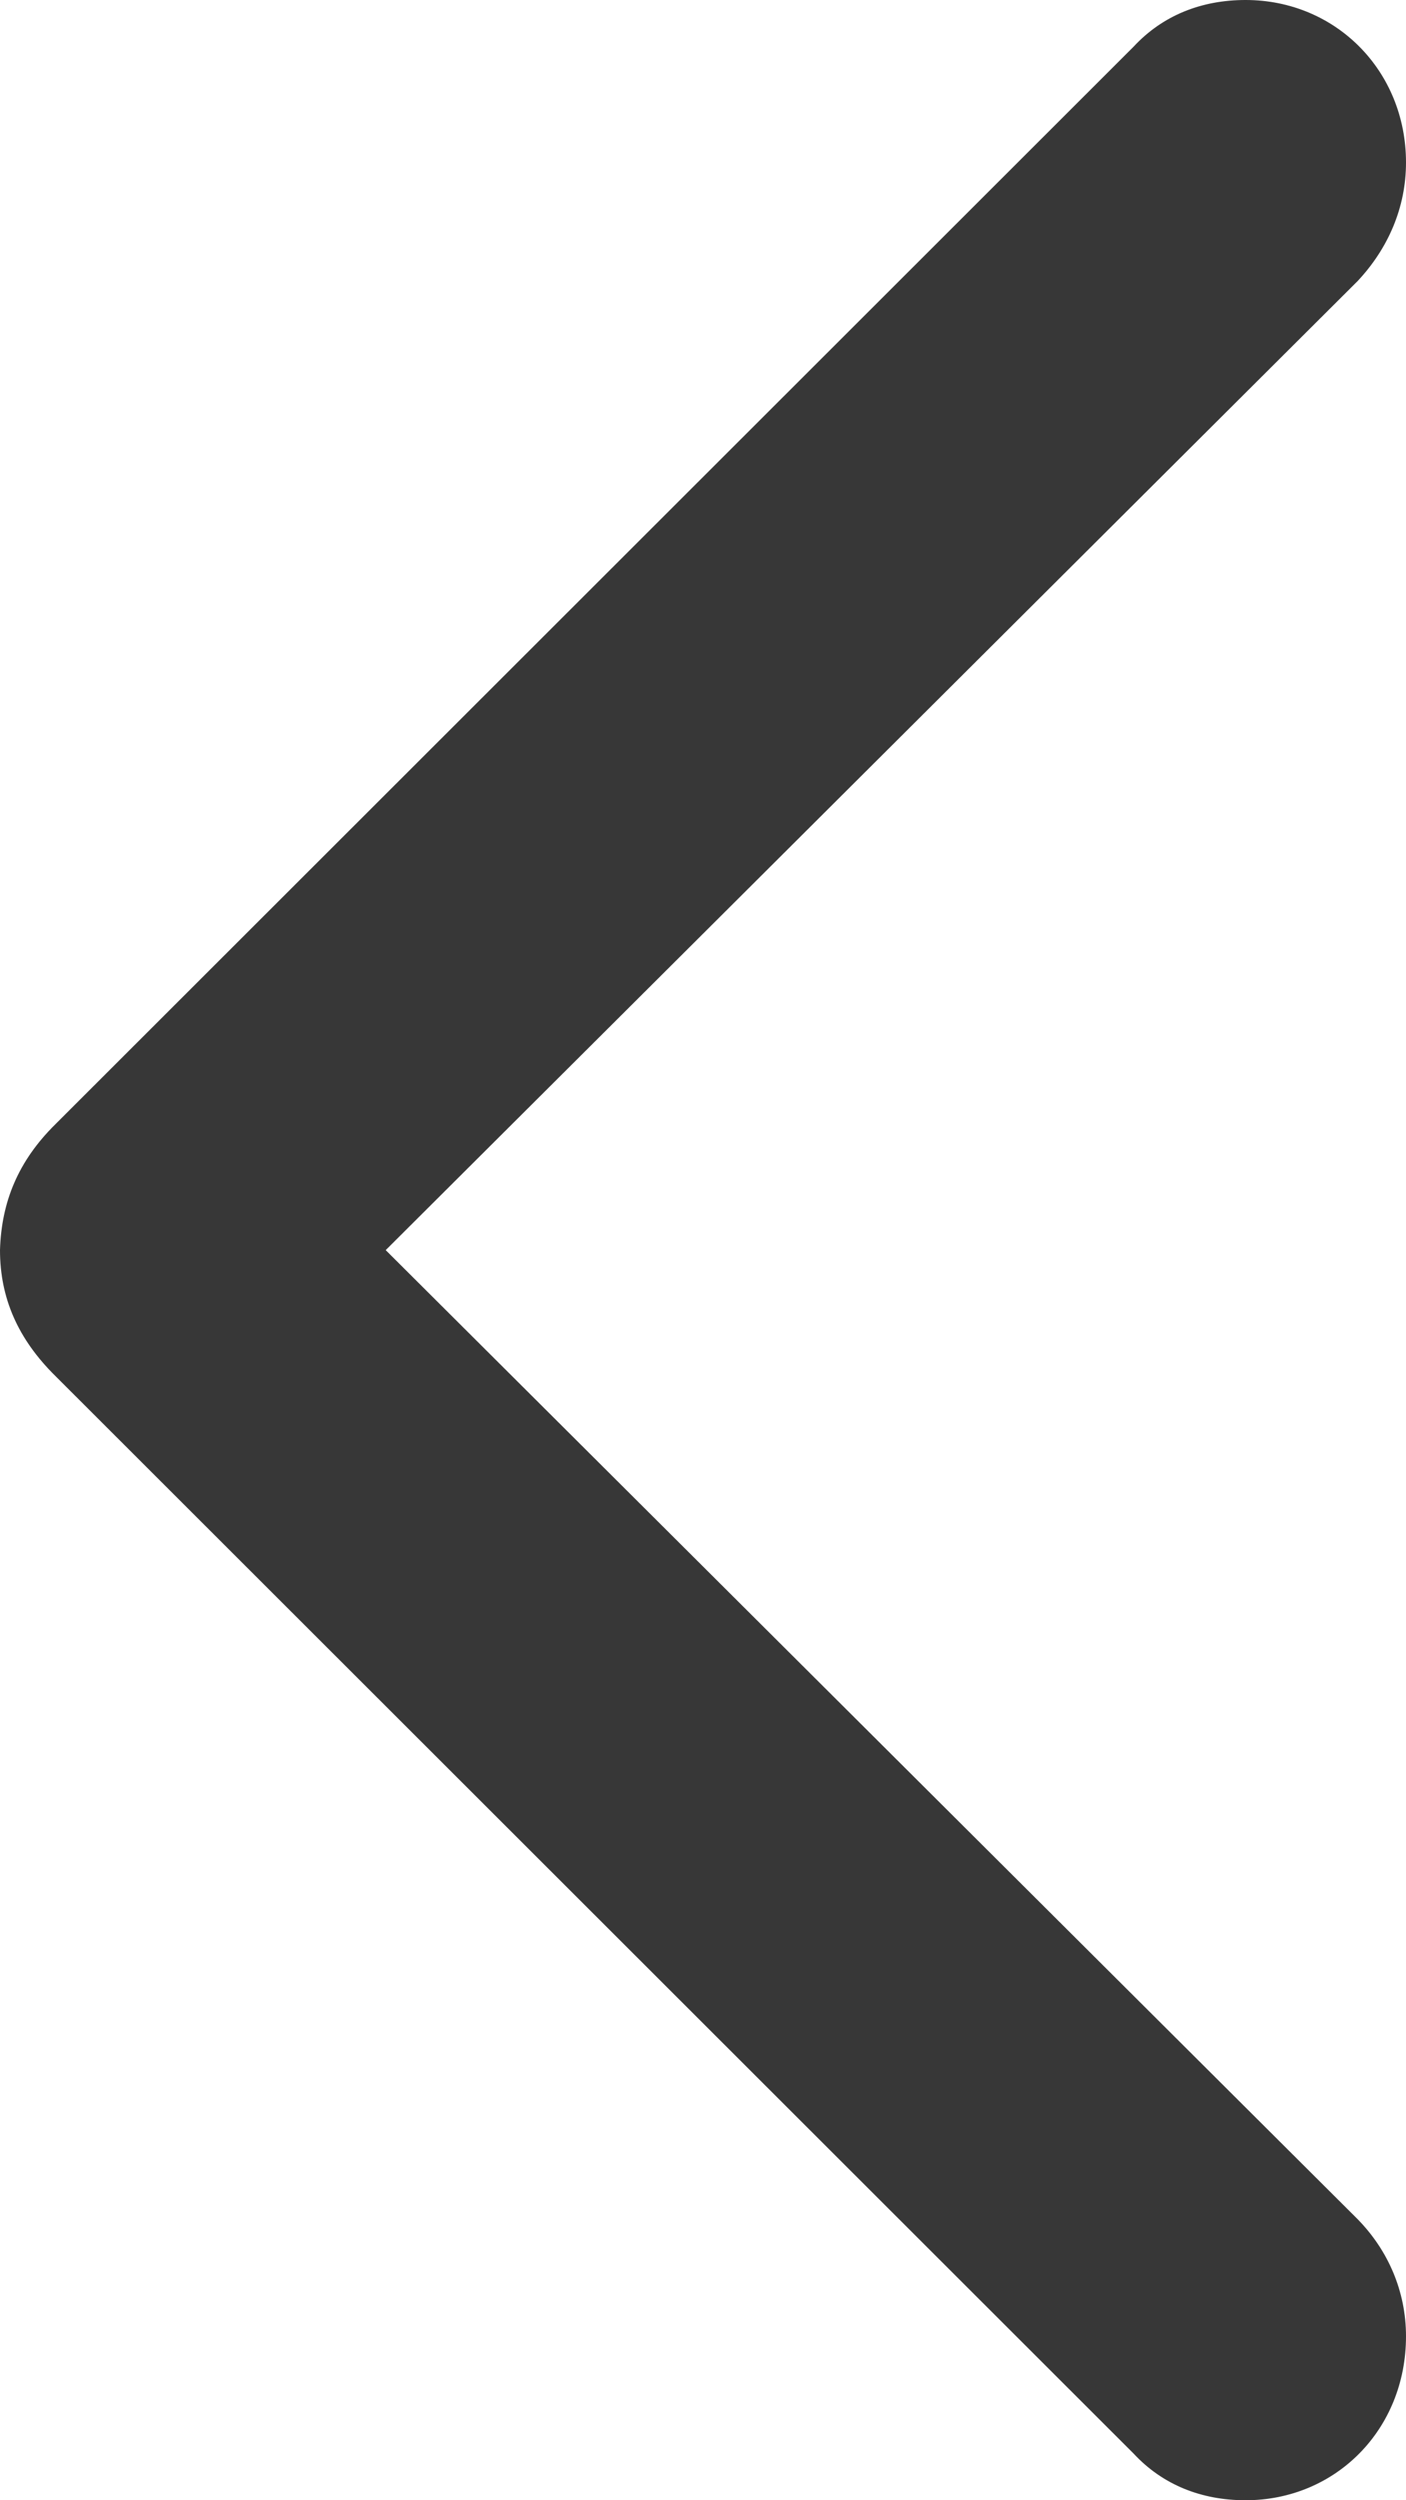 <svg width="9" height="16" viewBox="0 0 9 16" fill="none" xmlns="http://www.w3.org/2000/svg">
<path d="M0 8C0 8.307 0.115 8.569 0.354 8.805L7.257 15.702C7.442 15.901 7.69 16 7.973 16C8.549 16 9 15.548 9 14.951C9 14.662 8.885 14.4 8.69 14.201L2.469 8L8.69 1.799C8.885 1.591 9 1.329 9 1.04C9 0.452 8.549 0 7.973 0C7.69 0 7.442 0.099 7.257 0.298L0.354 7.195C0.115 7.431 0.009 7.693 0 8Z" fill="#373737"/>
</svg>
